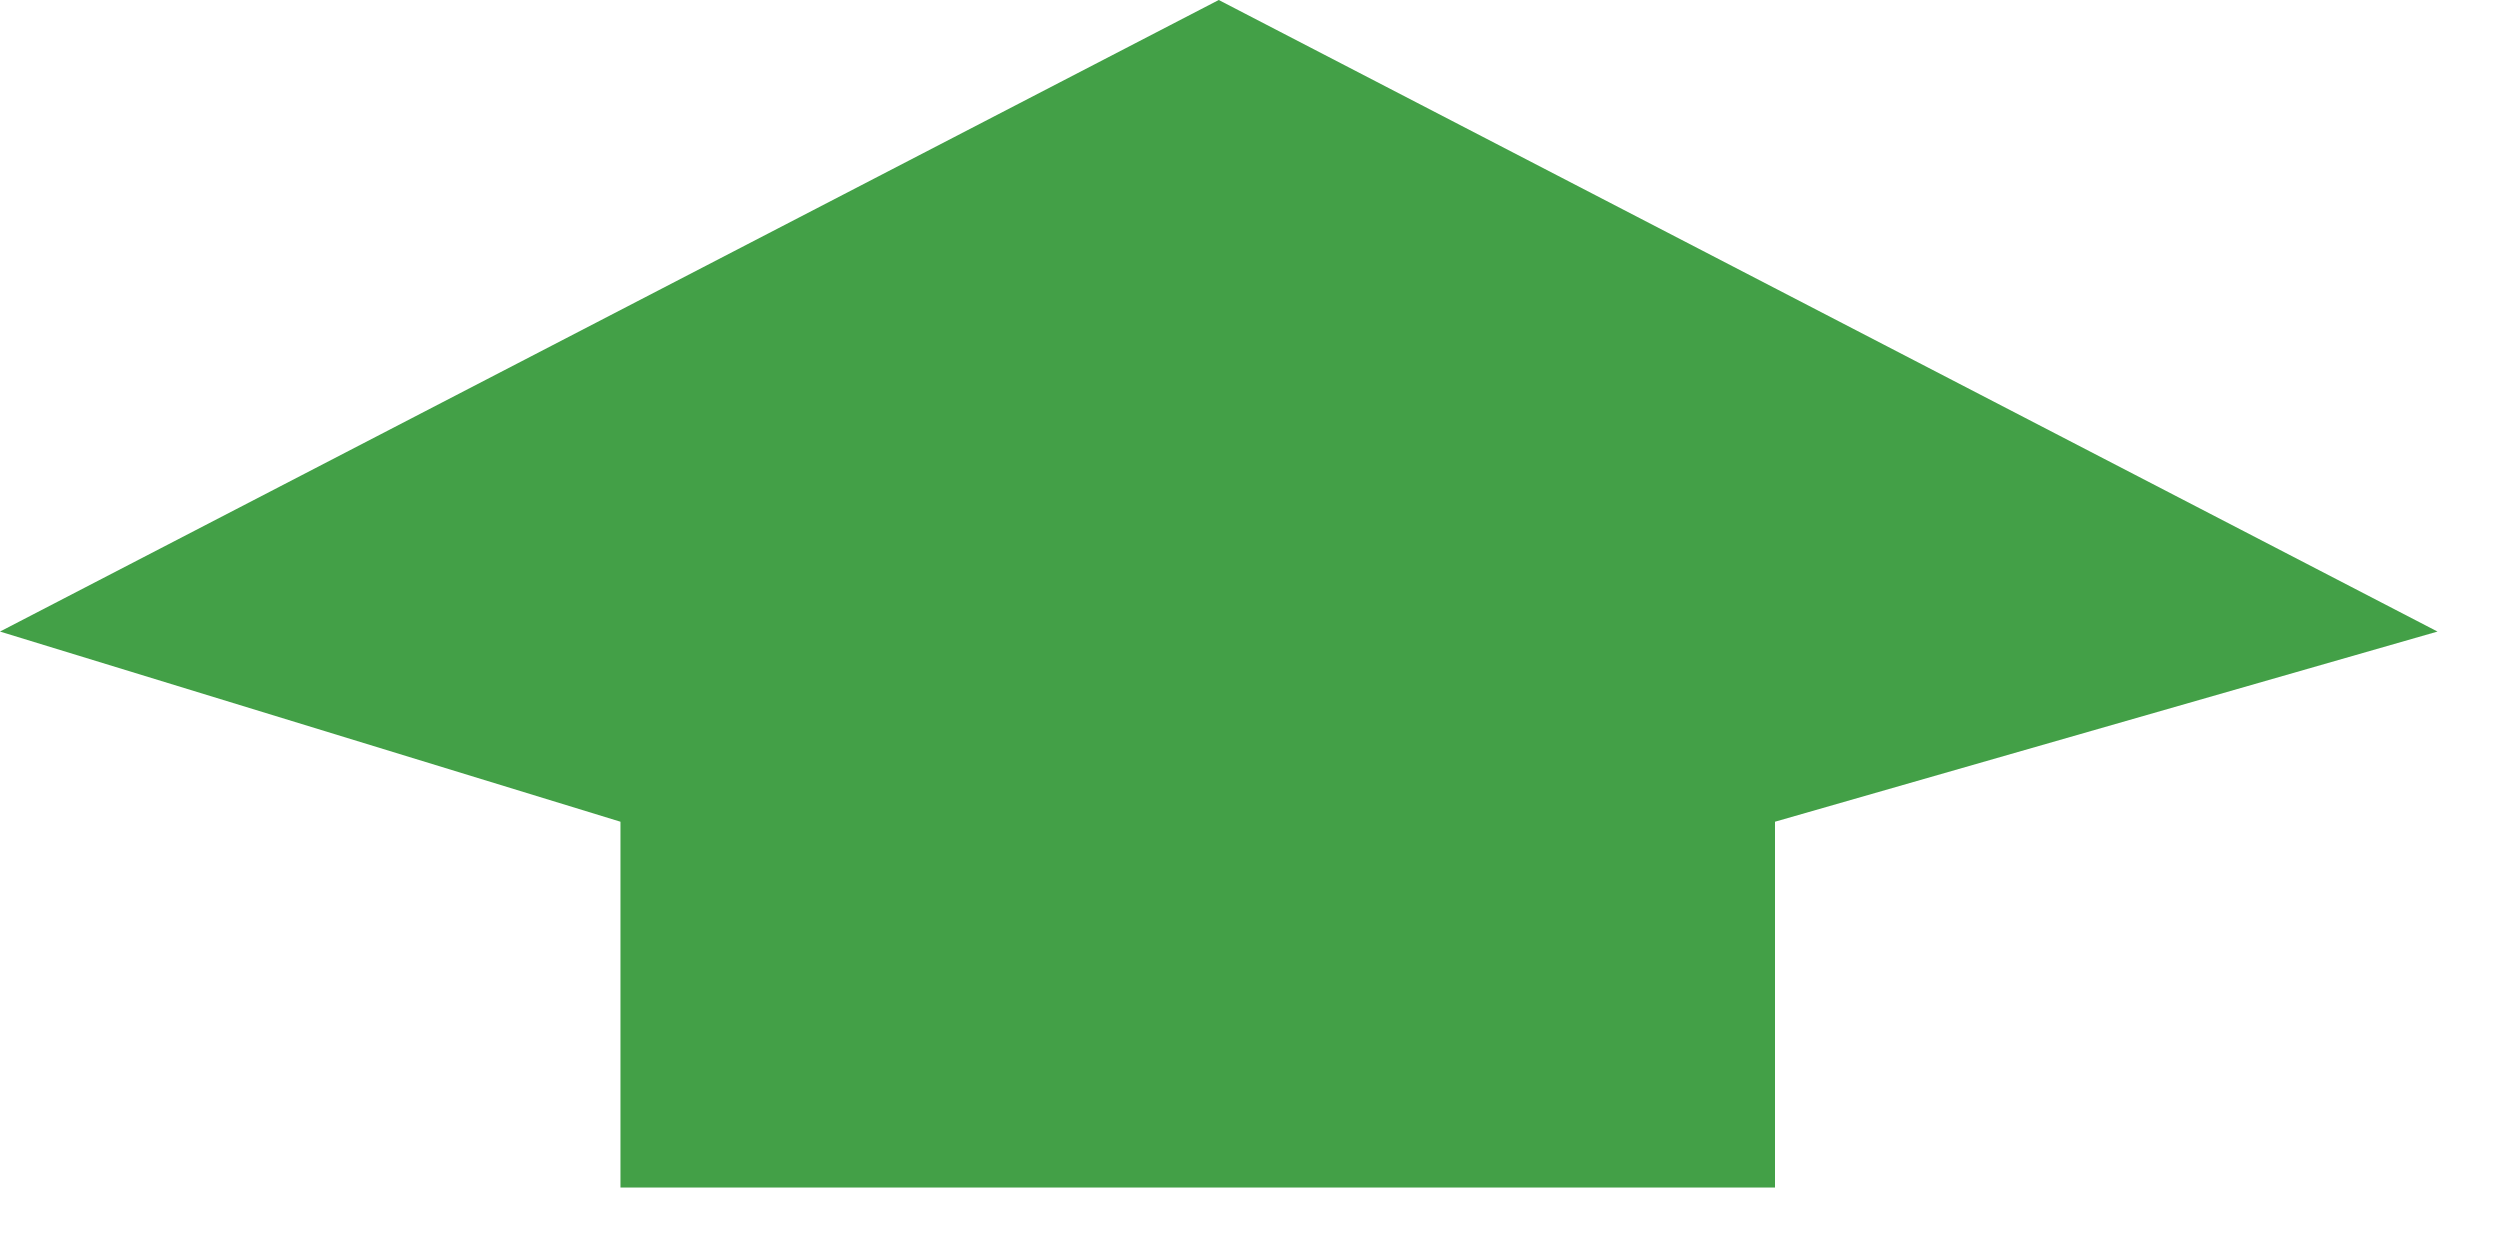 <svg width="32" height="16" viewBox="0 0 32 16" fill="none" xmlns="http://www.w3.org/2000/svg">
<path d="M0 8.084L15.6 0L31.2 8.084L22.72 10.518V15.2H15.22H7.942V10.518L0 8.084Z" fill="#43A047"/>
</svg>
